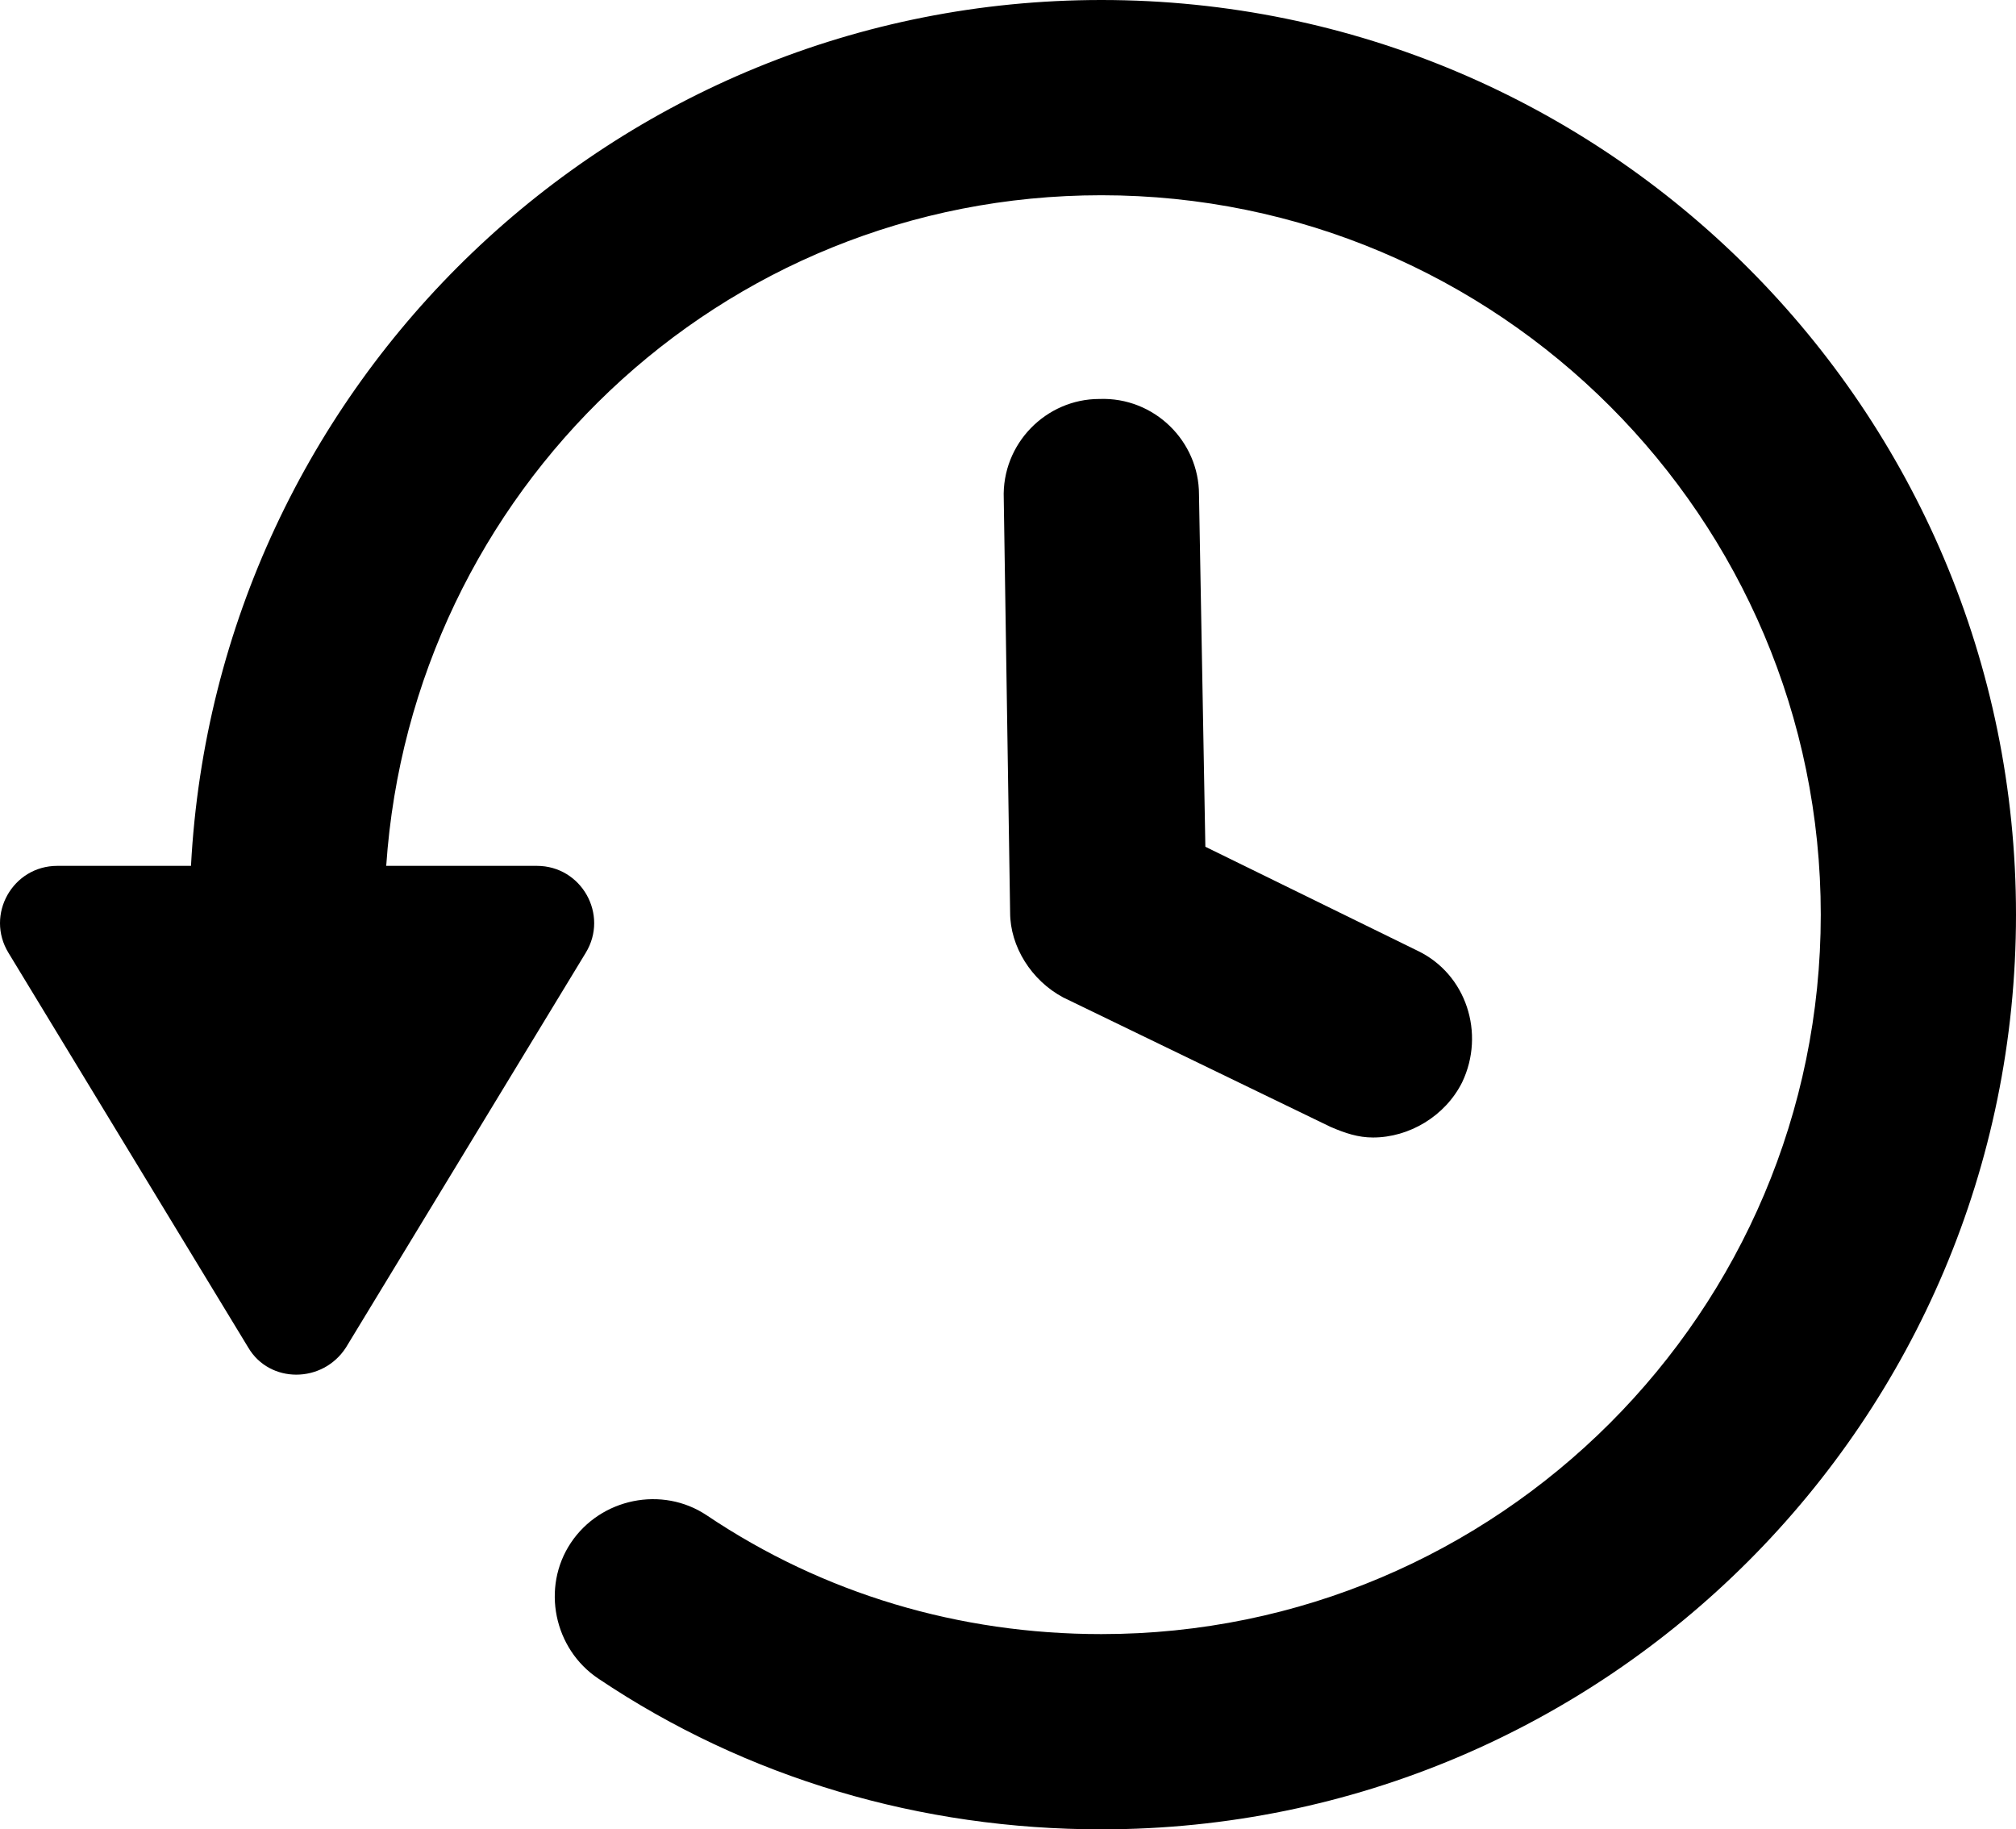 <?xml version="1.0" encoding="utf-8"?>
<!-- Generator: Adobe Illustrator 24.0.0, SVG Export Plug-In . SVG Version: 6.00 Build 0)  -->
<svg version="1.1" id="Layer_1" xmlns="http://www.w3.org/2000/svg" xmlns:xlink="http://www.w3.org/1999/xlink" x="0px" y="0px"
	 viewBox="0 0 95 86.2" style="enable-background:new 0 0 95 86.2;" xml:space="preserve">
<g>
	<path d="M51.9,0C28.9,0,10.2,18.1,9,40.8H2.7c-2.1,0-3.4,2.3-2.3,4.1l11.3,18.6c1,1.7,3.5,1.7,4.6,0l11.3-18.6
		c1.1-1.8-0.2-4.1-2.3-4.1h-7.1C19.4,23.2,33.9,9.2,51.9,9.2c18.7,0,33.9,15.2,33.9,33.9S70.6,77,51.9,77c-6.7,0-13.1-1.9-18.6-5.6
		c-2.1-1.4-5-0.8-6.4,1.3c-1.4,2.1-0.8,5,1.3,6.4c7,4.7,15.2,7.1,23.7,7.1C75.7,86.2,95,66.9,95,43.1S75.7,0,51.9,0z"/>
	<path d="M50.1,47l12.6,6.1c0.7,0.3,1.3,0.5,2,0.5c1.7,0,3.4-1,4.2-2.6c1.1-2.3,0.2-5.1-2.1-6.2l-10-4.9l-0.3-16.6
		c0-2.5-2.1-4.6-4.7-4.5c-2.5,0-4.6,2.1-4.5,4.7L47.6,43C47.6,44.6,48.6,46.2,50.1,47z"/>
</g>
</svg>